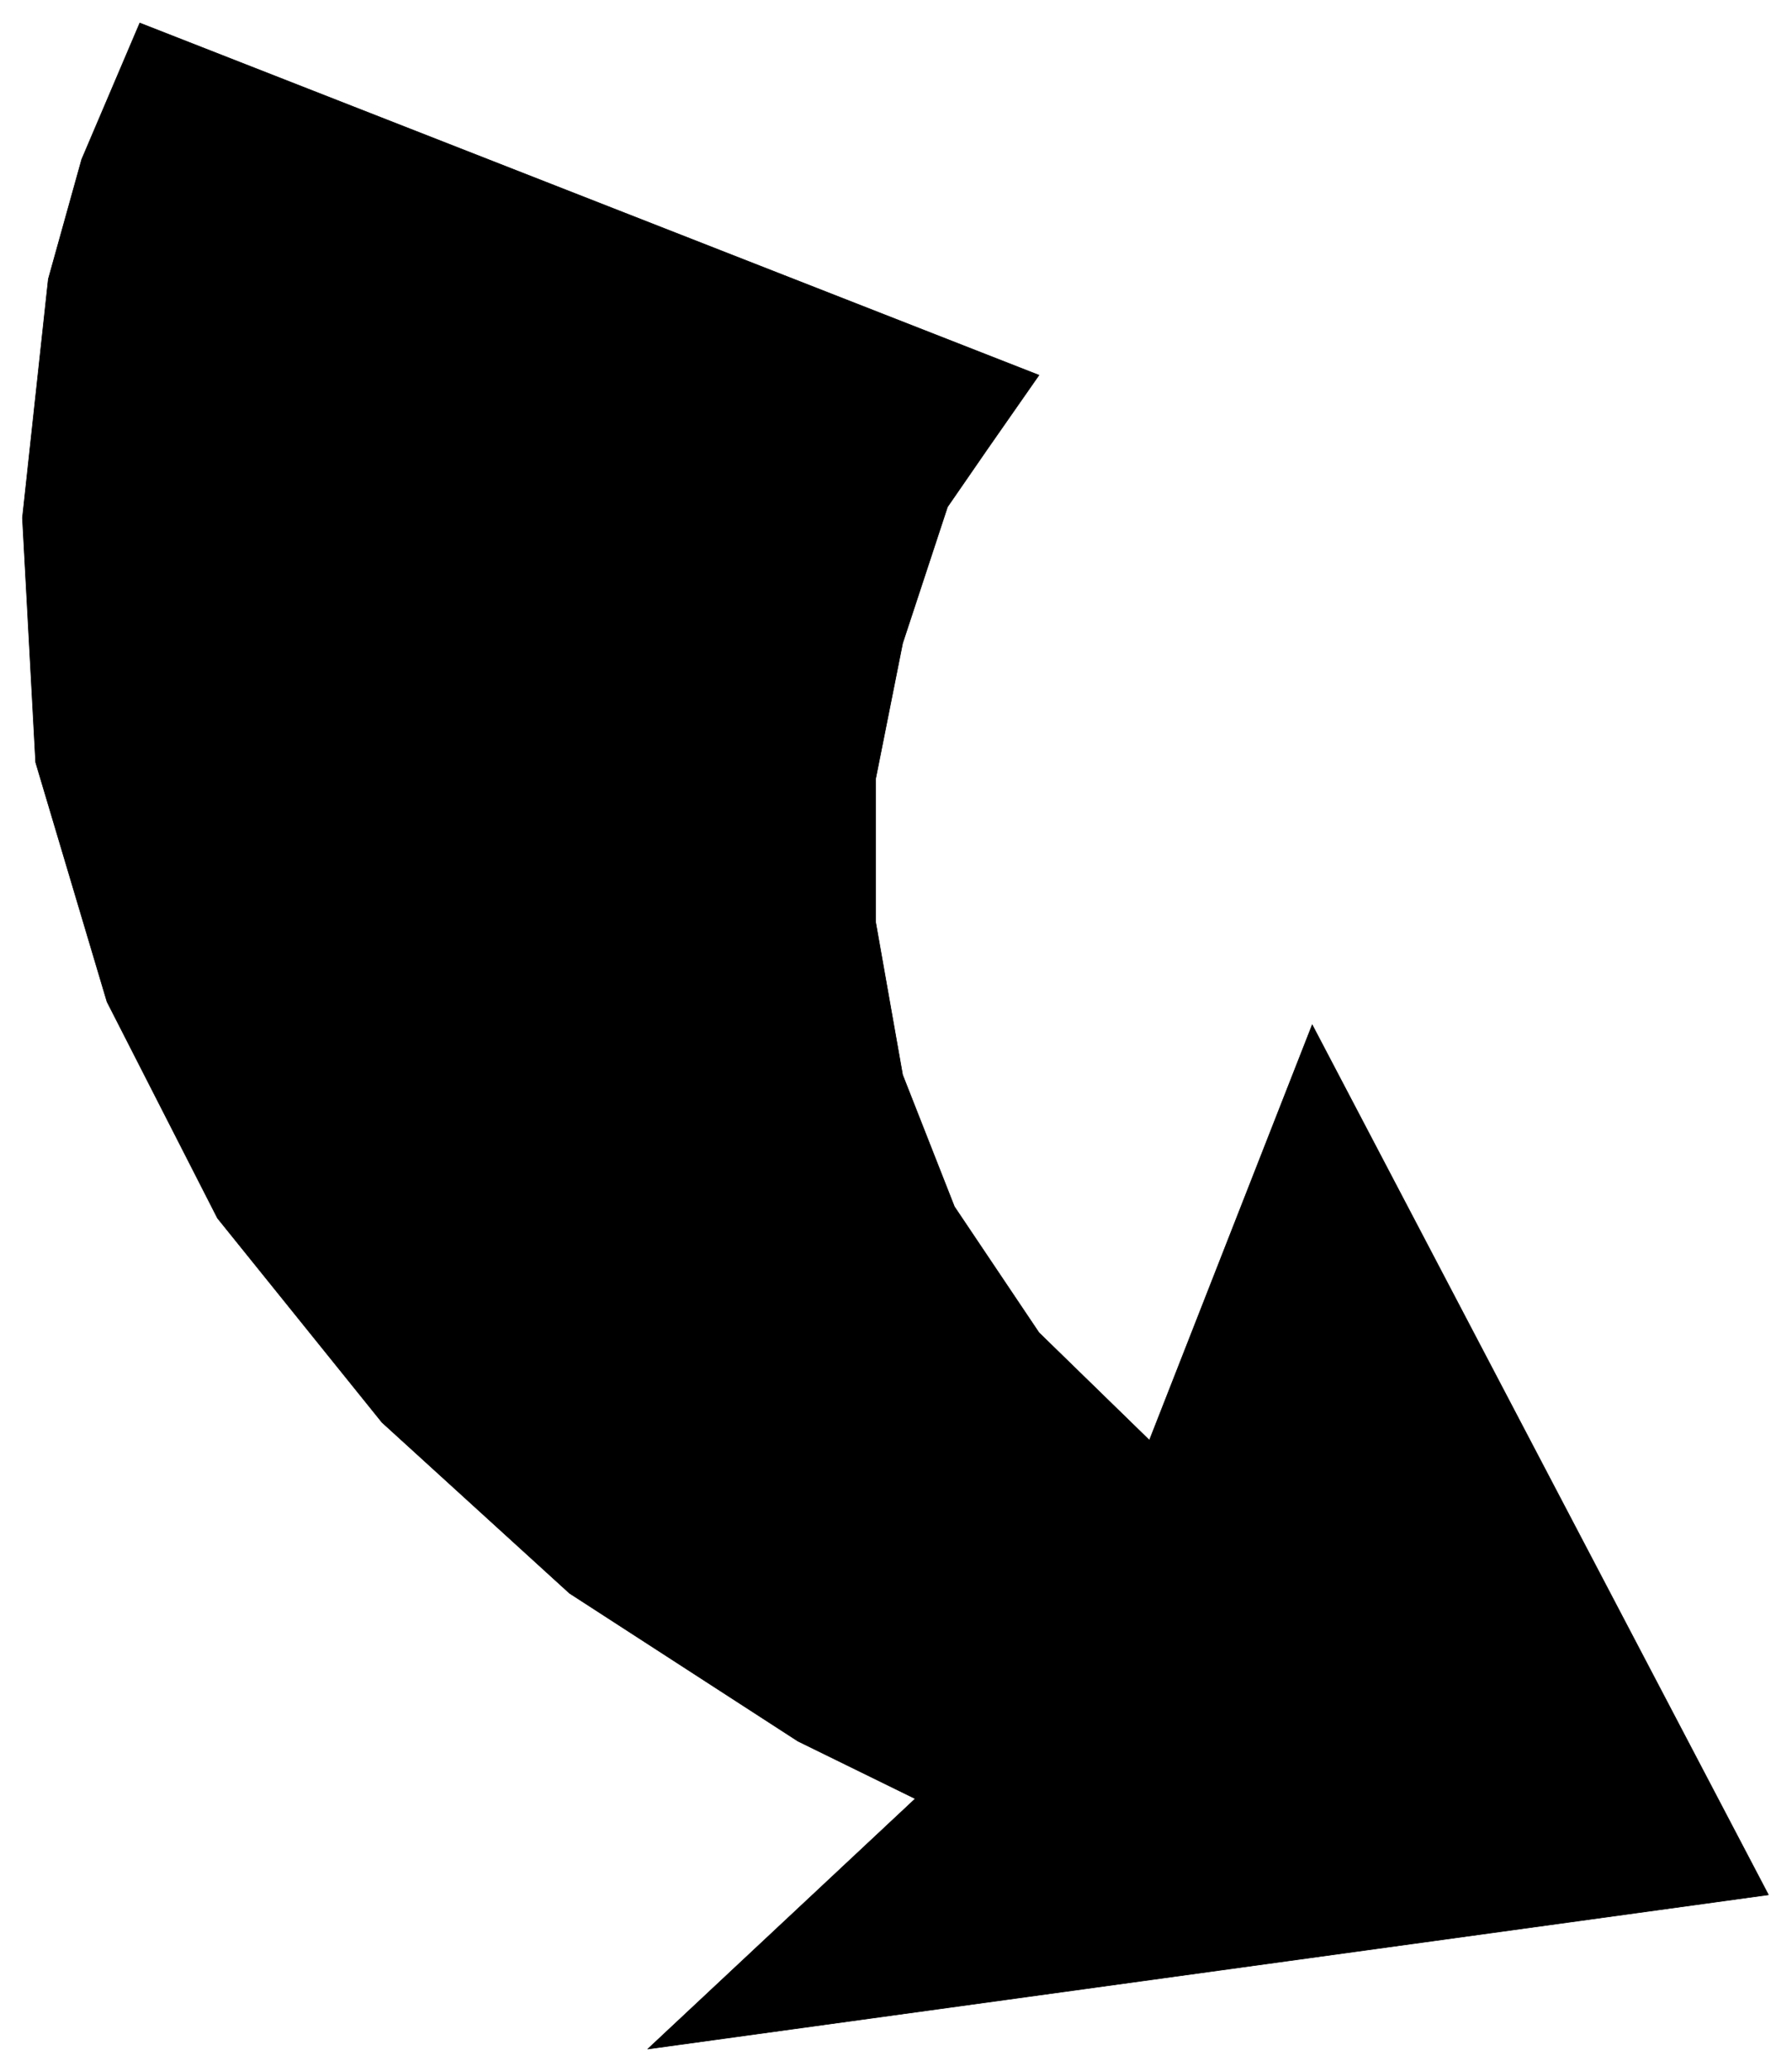 <svg xmlns="http://www.w3.org/2000/svg" width="493.465" height="570.455" fill-rule="evenodd" stroke-linecap="round" preserveAspectRatio="none" viewBox="0 0 3115 3601"><style>.brush0{fill:#fff}</style><path d="m3074 3293-1948 268 465-435-204-100-397-257-326-297-286-355-192-376-124-416-23-425 45-415 58-208L243 40l1563 612-90 129-69 100-78 237-47 236v248l47 266 90 229 147 219 192 187 283-722 793 1512z" style="fill:#000;stroke:#000;stroke-width:1;stroke-linejoin:round"/></svg>
